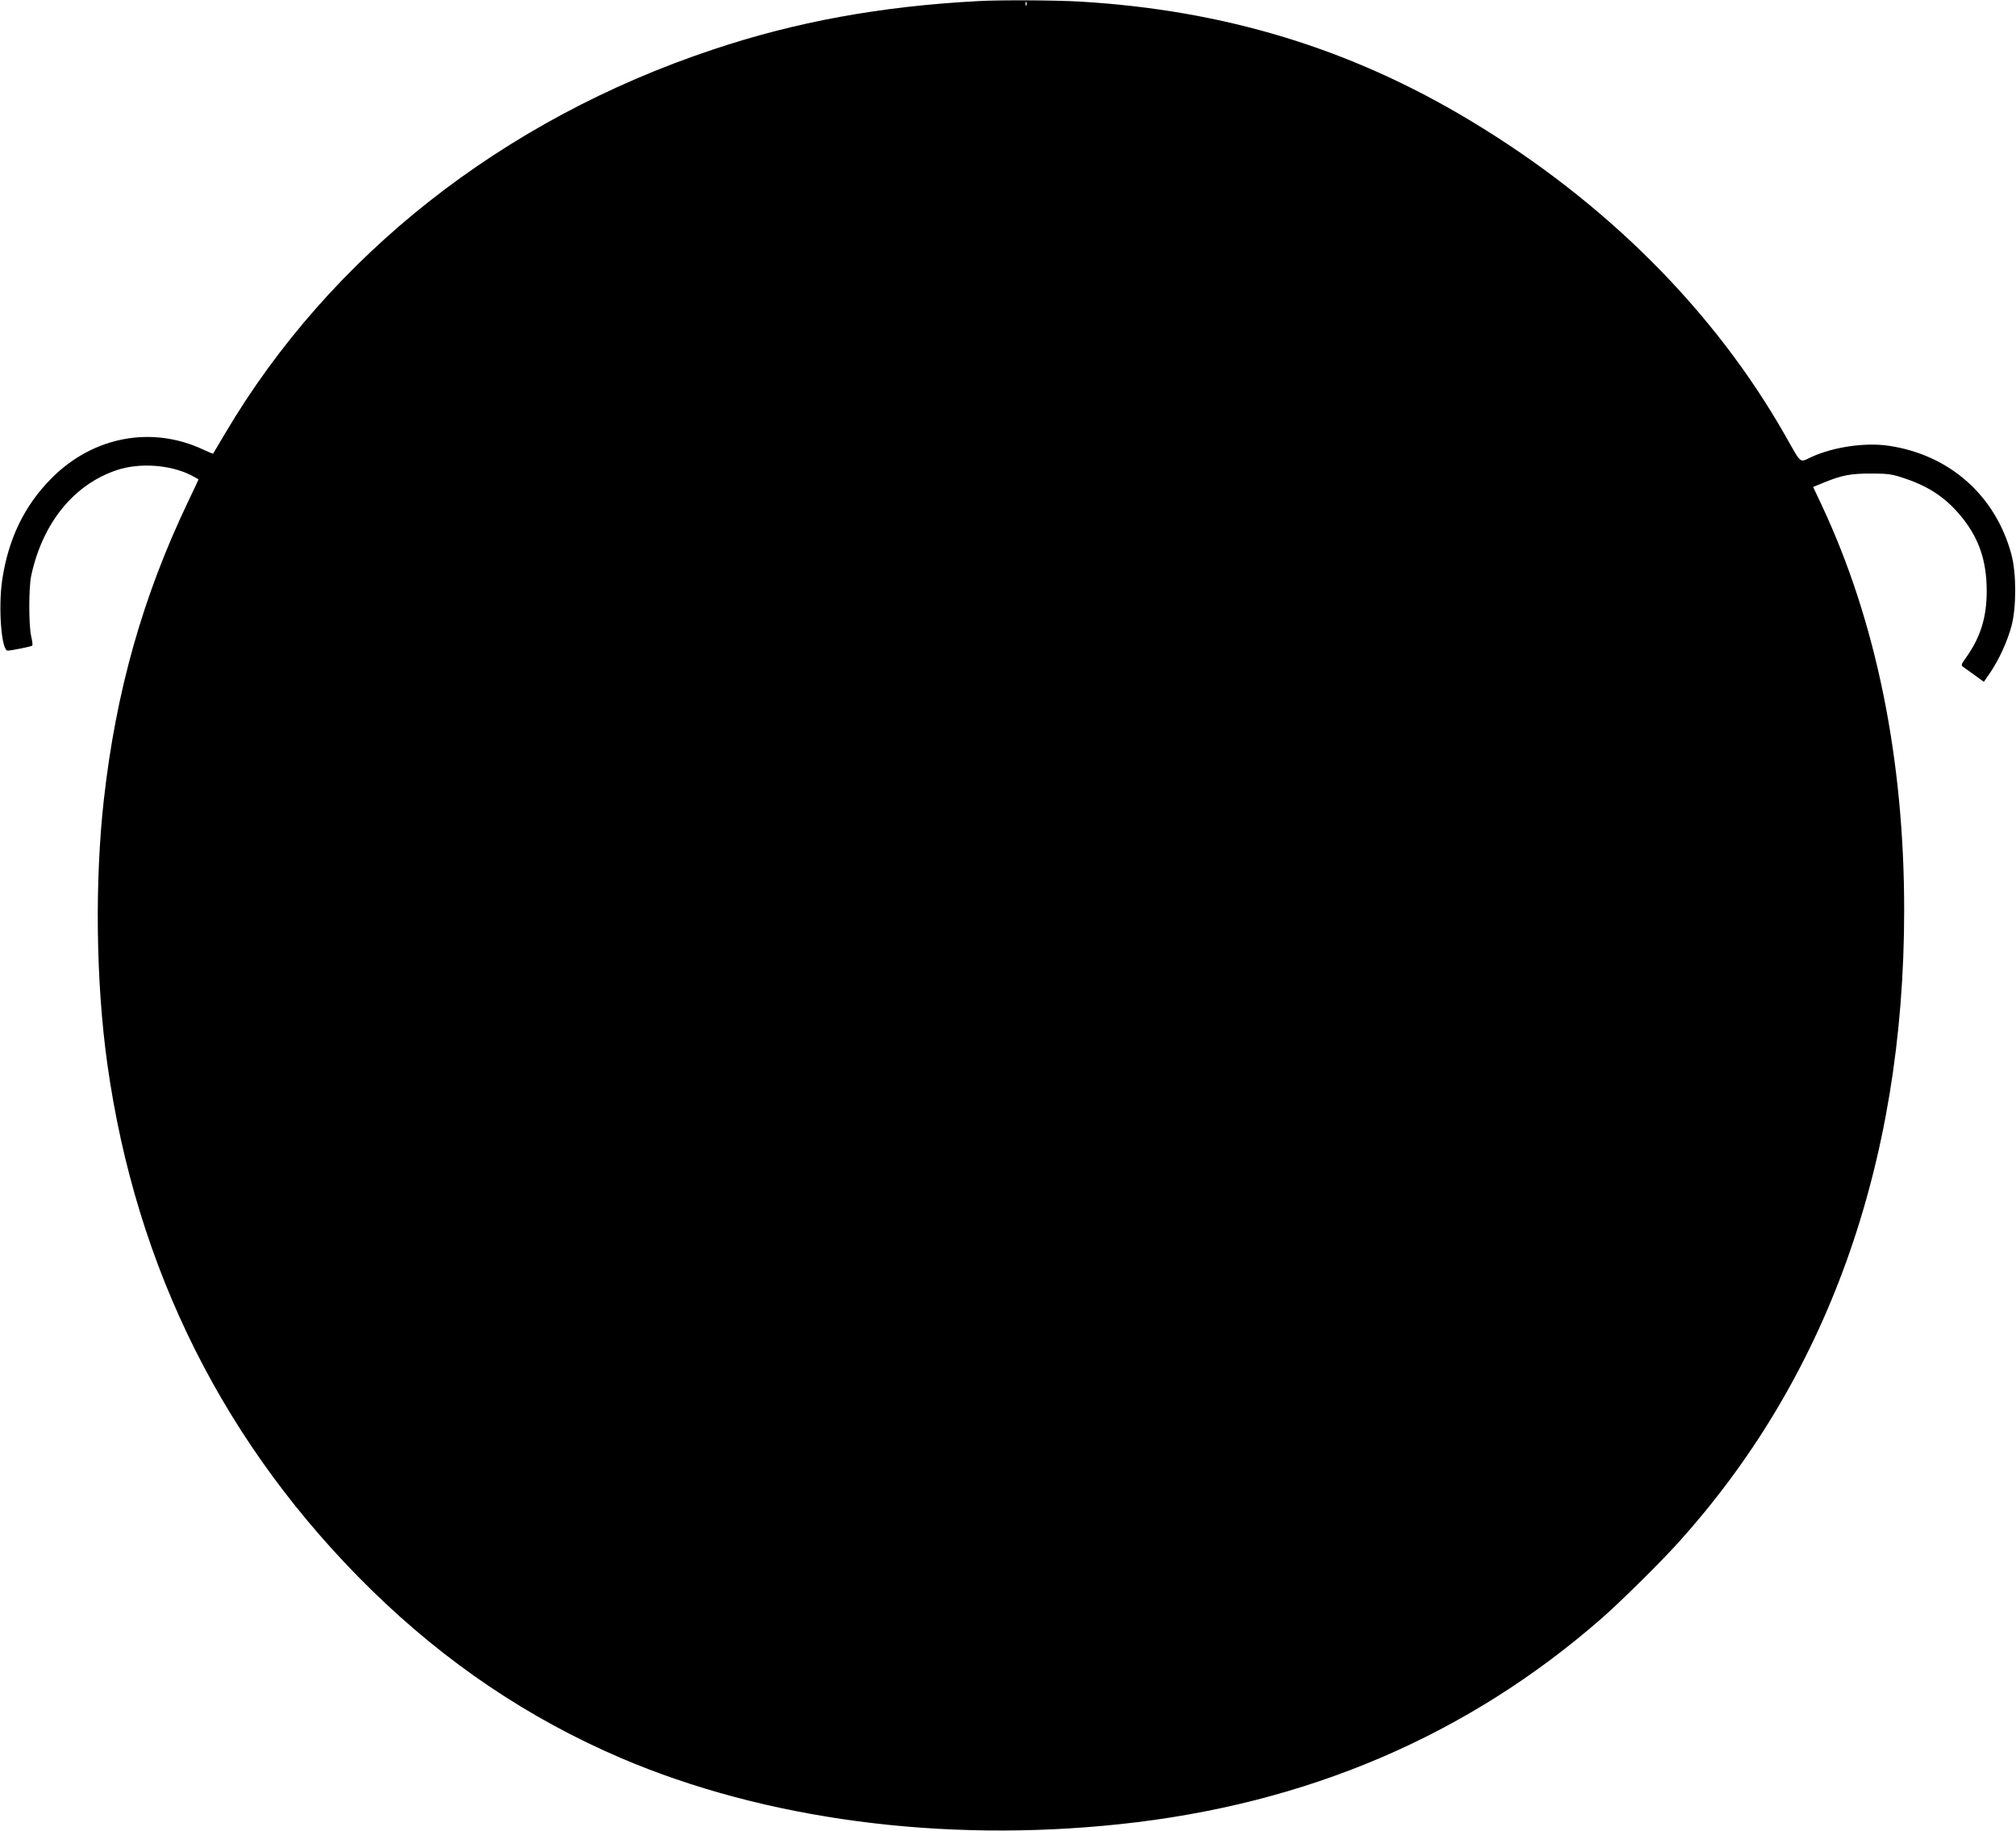 <svg version="1.0" xmlns="http://www.w3.org/2000/svg"
 width="1280pt" height="1162pt" viewBox="0 0 1280 1162"
 preserveAspectRatio="xMidYMid meet"><g transform="translate(0,1162) scale(0.1,-0.1)"
fill="#000000" stroke="none">
<path d="M6210 11613 c-619 -33 -1156 -131 -1685 -308 -1332 -444 -2428 -1307
-3095 -2435 -41 -69 -75 -127 -77 -129 -1 -2 -28 9 -60 24 -328 155 -702 85
-966 -181 -172 -173 -274 -384 -313 -645 -26 -177 -5 -450 35 -449 25 1 151
26 156 32 3 3 0 29 -7 59 -16 70 -16 307 0 384 72 336 272 582 547 672 143 47
336 33 467 -33 26 -13 48 -26 48 -28 0 -1 -31 -68 -69 -147 -285 -598 -454
-1197 -531 -1879 -59 -523 -51 -1165 21 -1680 182 -1305 748 -2433 1680 -3345
471 -460 994 -813 1583 -1065 911 -389 2037 -539 3166 -419 1185 125 2208 562
3060 1307 110 96 358 340 469 462 958 1050 1451 2419 1451 4033 0 960 -178
1834 -523 2569 l-55 117 71 29 c113 46 171 57 302 56 108 0 130 -4 215 -33
156 -53 262 -127 360 -249 106 -133 153 -274 154 -457 1 -171 -38 -298 -131
-429 -33 -45 -33 -49 -16 -61 10 -7 43 -31 74 -53 l55 -40 42 61 c56 84 107
196 133 292 32 118 32 336 0 455 -100 373 -391 632 -776 690 -148 23 -351 -6
-492 -70 -80 -37 -62 -51 -165 130 -452 797 -1142 1487 -2002 2004 -760 458
-1562 702 -2480 756 -161 9 -504 11 -646 3z m307 -25 c-3 -8 -6 -5 -6 6 -1 11
2 17 5 13 3 -3 4 -12 1 -19z"/>
</g>
</svg>

